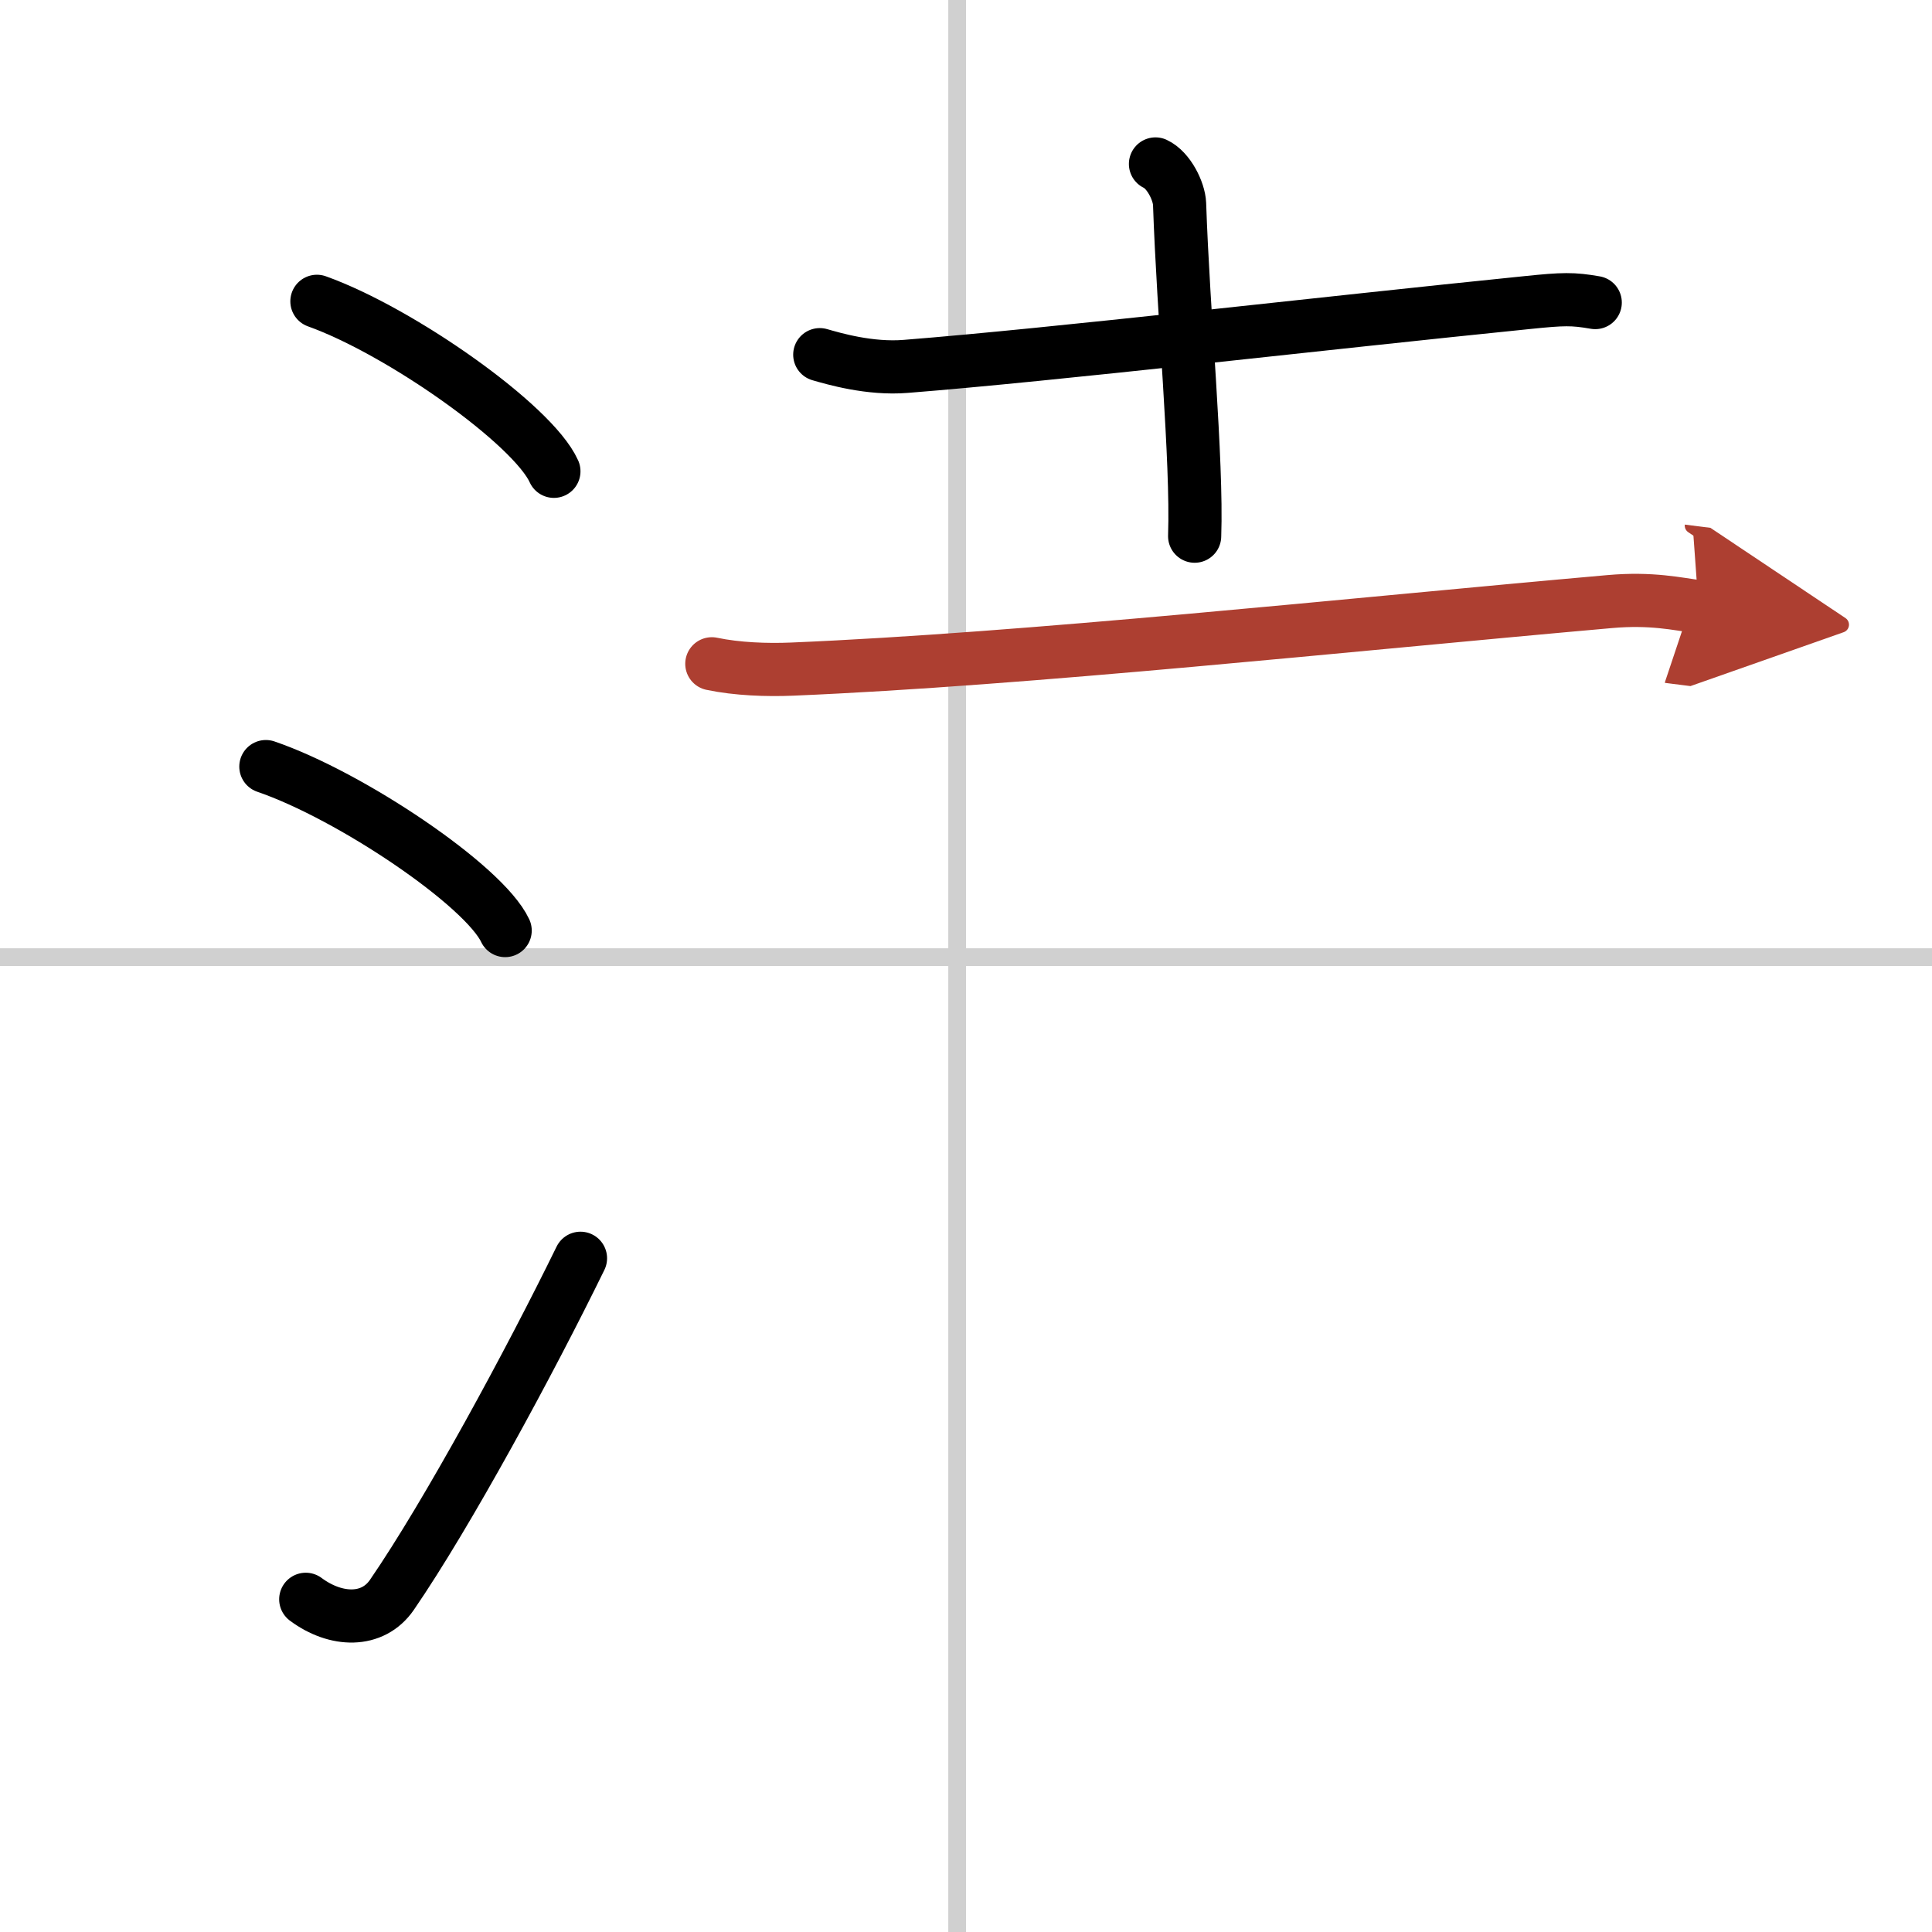 <svg width="400" height="400" viewBox="0 0 109 109" xmlns="http://www.w3.org/2000/svg"><defs><marker id="a" markerWidth="4" orient="auto" refX="1" refY="5" viewBox="0 0 10 10"><polyline points="0 0 10 5 0 10 1 5" fill="#ad3f31" stroke="#ad3f31"/></marker></defs><g fill="none" stroke="#000" stroke-linecap="round" stroke-linejoin="round" stroke-width="3"><rect width="100%" height="100%" fill="#fff" stroke="#fff"/><line x1="54" x2="54" y2="109" stroke="#d0d0d0" stroke-width="1"/><line x2="109" y1="54" y2="54" stroke="#d0d0d0" stroke-width="1"/><path d="m17.88 17c4.72 1.69 12.19 6.96 13.37 9.59"/><path d="m15 43.25c4.77 1.63 12.31 6.71 13.5 9.25"/><path d="m17.25 90.23c1.71 1.27 3.78 1.32 4.86-0.25 3.14-4.57 7.79-13.16 10.64-18.99"/><path d="m46.25 20.01c0.77 0.22 2.82 0.83 4.86 0.66 8.35-0.66 23.39-2.42 35.06-3.6 2.04-0.21 2.56-0.22 3.83 0"/><path d="m65.19 9.25c0.75 0.35 1.33 1.54 1.36 2.25 0.21 6.25 1 14.43 0.85 18.75"/><path d="m40.16 37.45c1.43 0.3 3.1 0.36 4.53 0.3 13.16-0.55 31.3-2.5 46.13-3.81 2.38-0.21 3.82 0.14 5.01 0.29" marker-end="url(#a)" stroke="#ad3f31"/></g></svg>
